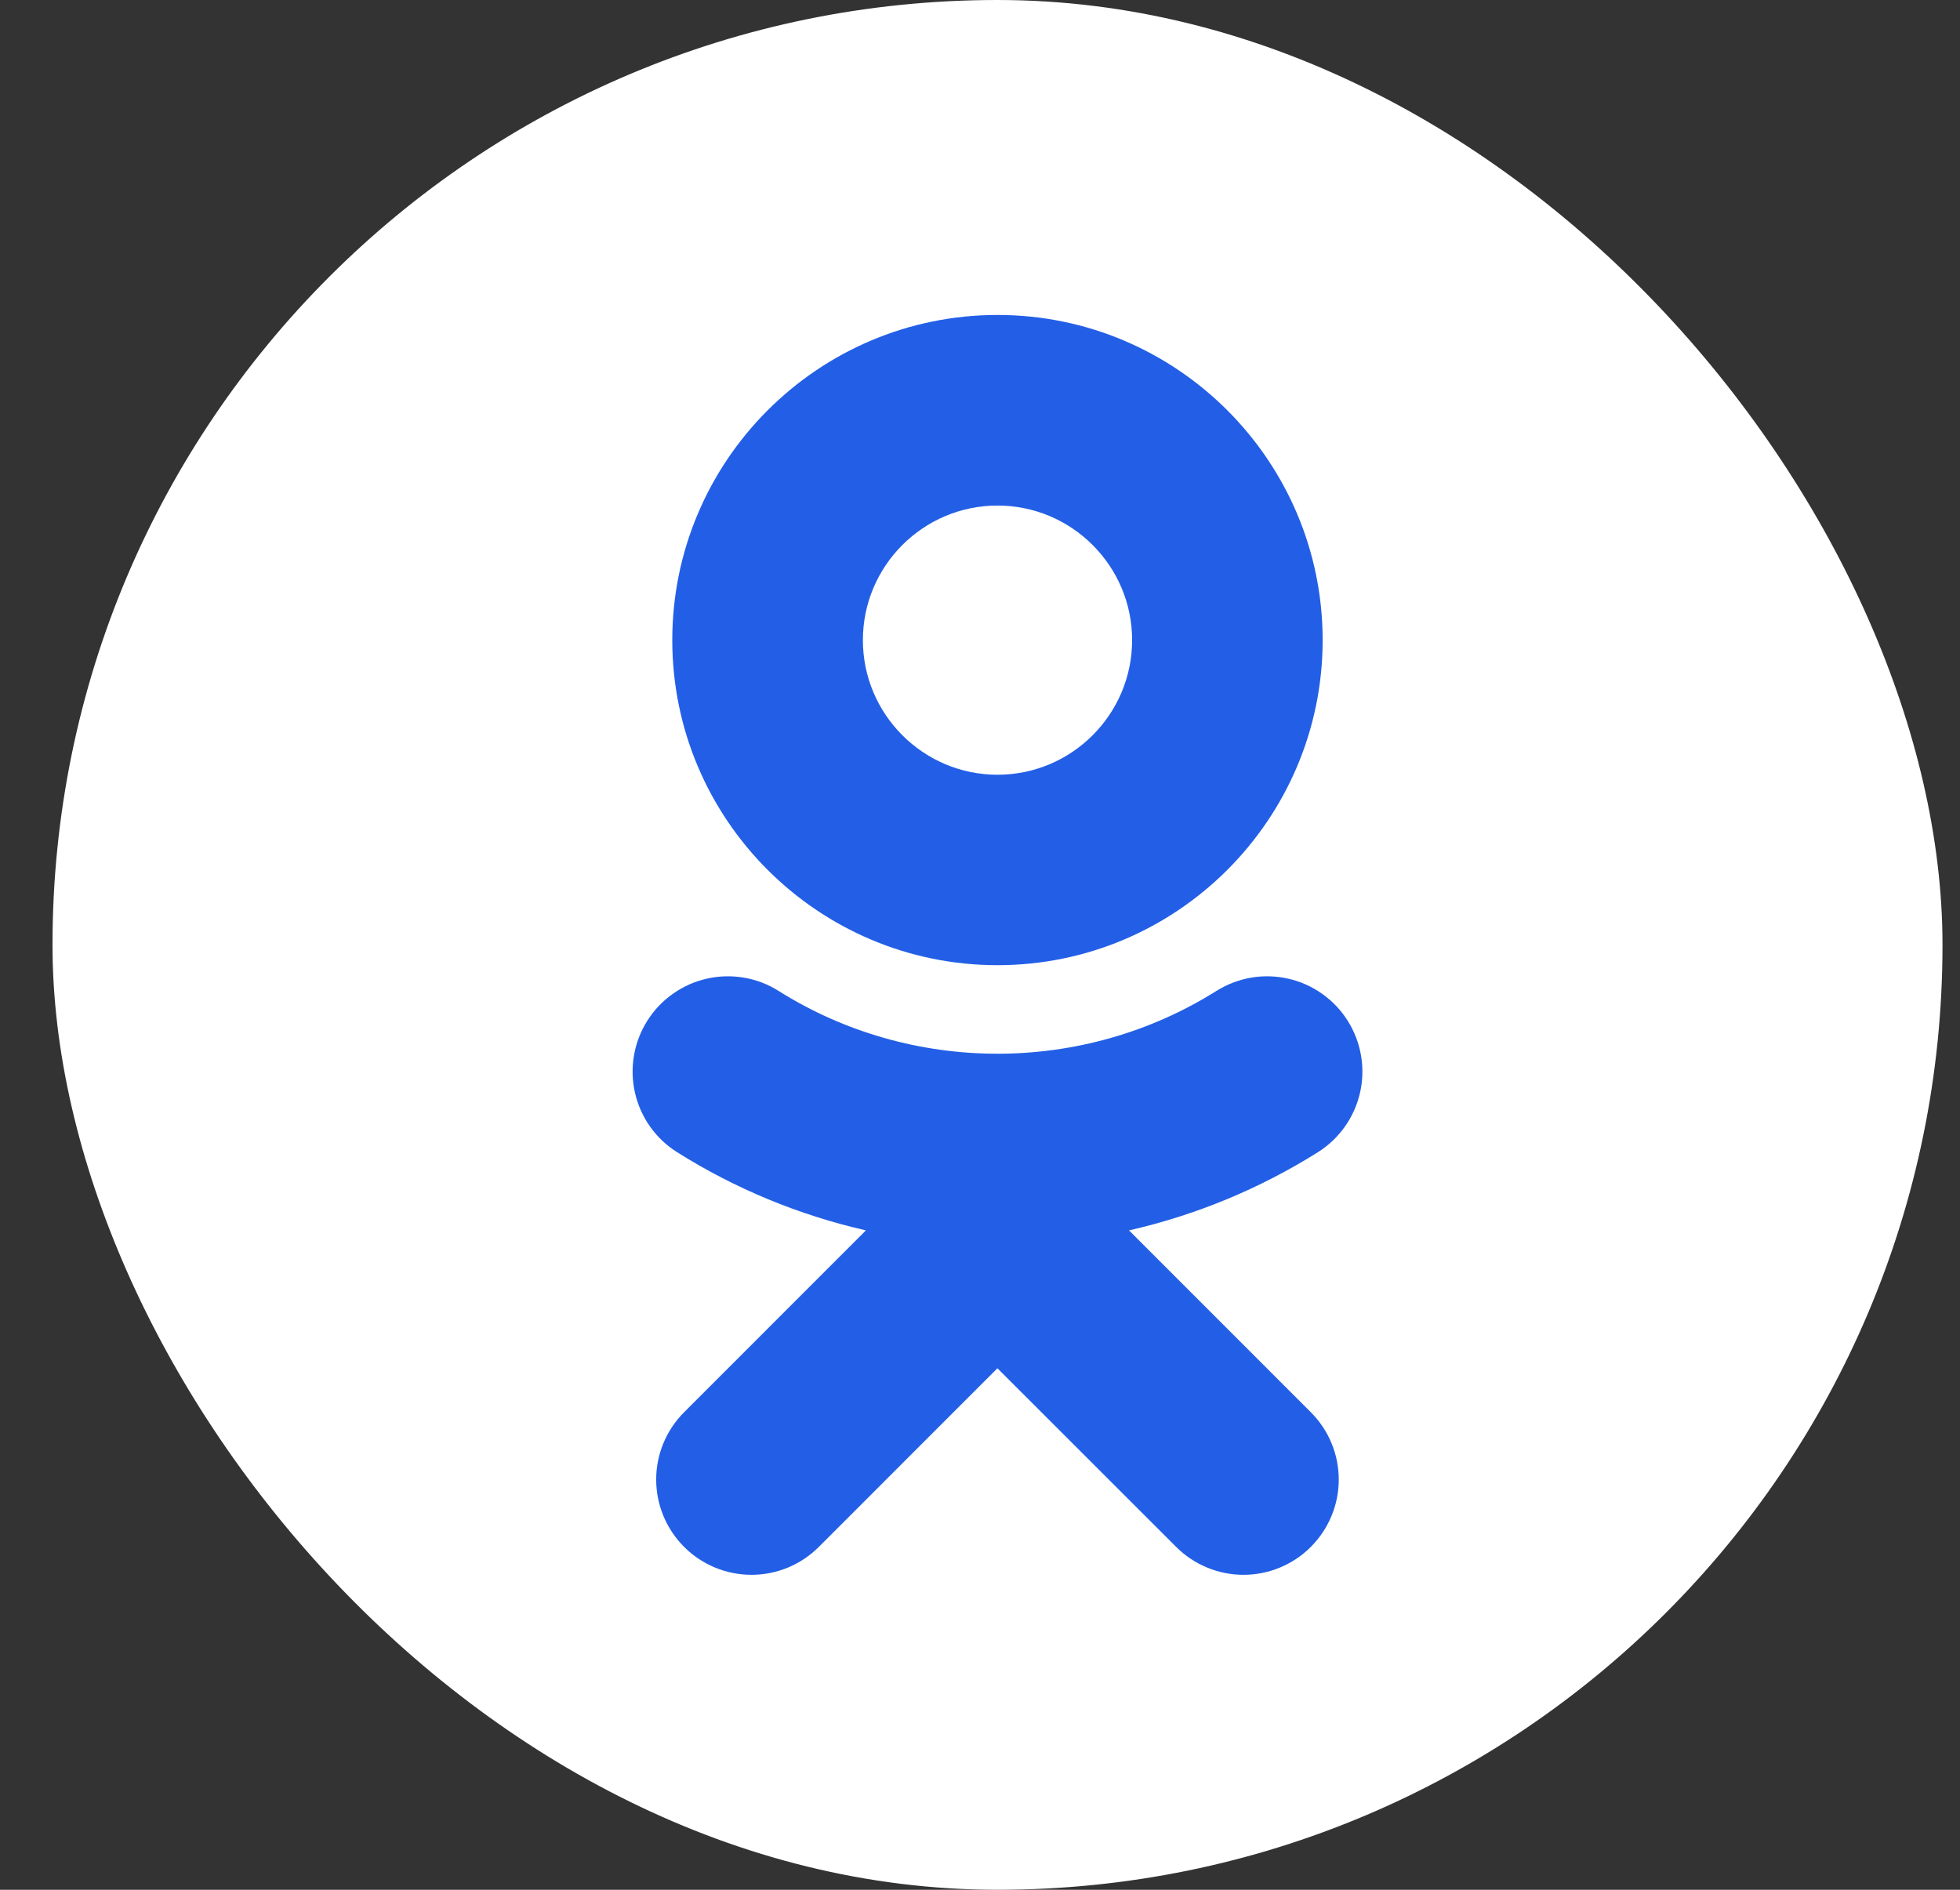 <?xml version="1.0" encoding="UTF-8"?> <svg xmlns="http://www.w3.org/2000/svg" width="28" height="27" viewBox="0 0 28 27" fill="none"><rect x="0" y="0" width="28" height="27" fill="#333333" stroke="none"/> <rect x="0.75" width="27" height="27" rx="13.5" fill="white"></rect> <path d="M14.25 7.223C15.31 7.223 16.173 8.085 16.173 9.146C16.173 10.206 15.31 11.069 14.25 11.069C13.19 11.069 12.327 10.206 12.327 9.146C12.327 8.085 13.19 7.223 14.25 7.223ZM14.25 13.79C16.812 13.79 18.895 11.707 18.895 9.146C18.895 6.584 16.812 4.5 14.25 4.5C11.688 4.5 9.604 6.584 9.604 9.146C9.604 11.707 11.688 13.79 14.25 13.79ZM16.129 17.579C17.085 17.361 17.997 16.984 18.827 16.462C19.132 16.27 19.349 15.964 19.429 15.612C19.509 15.261 19.446 14.891 19.254 14.586C19.159 14.434 19.035 14.303 18.889 14.2C18.743 14.096 18.578 14.022 18.404 13.983C18.23 13.943 18.049 13.938 17.873 13.968C17.697 13.998 17.529 14.063 17.377 14.158C15.474 15.354 13.024 15.354 11.123 14.158C10.972 14.062 10.803 13.998 10.627 13.968C10.45 13.938 10.27 13.943 10.096 13.983C9.922 14.022 9.757 14.096 9.611 14.2C9.465 14.303 9.341 14.434 9.246 14.586C9.054 14.891 8.991 15.26 9.071 15.612C9.151 15.964 9.367 16.27 9.673 16.462C10.502 16.984 11.414 17.361 12.37 17.579L9.773 20.177C9.518 20.432 9.374 20.778 9.374 21.139C9.374 21.5 9.518 21.846 9.773 22.101C10.028 22.357 10.375 22.5 10.736 22.5C11.097 22.5 11.443 22.356 11.698 22.101L14.249 19.549L16.802 22.101C16.929 22.228 17.078 22.328 17.244 22.396C17.409 22.465 17.585 22.5 17.764 22.5C17.943 22.5 18.12 22.465 18.285 22.396C18.45 22.328 18.6 22.228 18.726 22.101C18.852 21.975 18.953 21.825 19.021 21.66C19.09 21.495 19.125 21.318 19.125 21.139C19.125 20.96 19.09 20.783 19.021 20.618C18.953 20.453 18.852 20.303 18.726 20.177L16.129 17.579Z" fill="#235FE6"></path> </svg> 